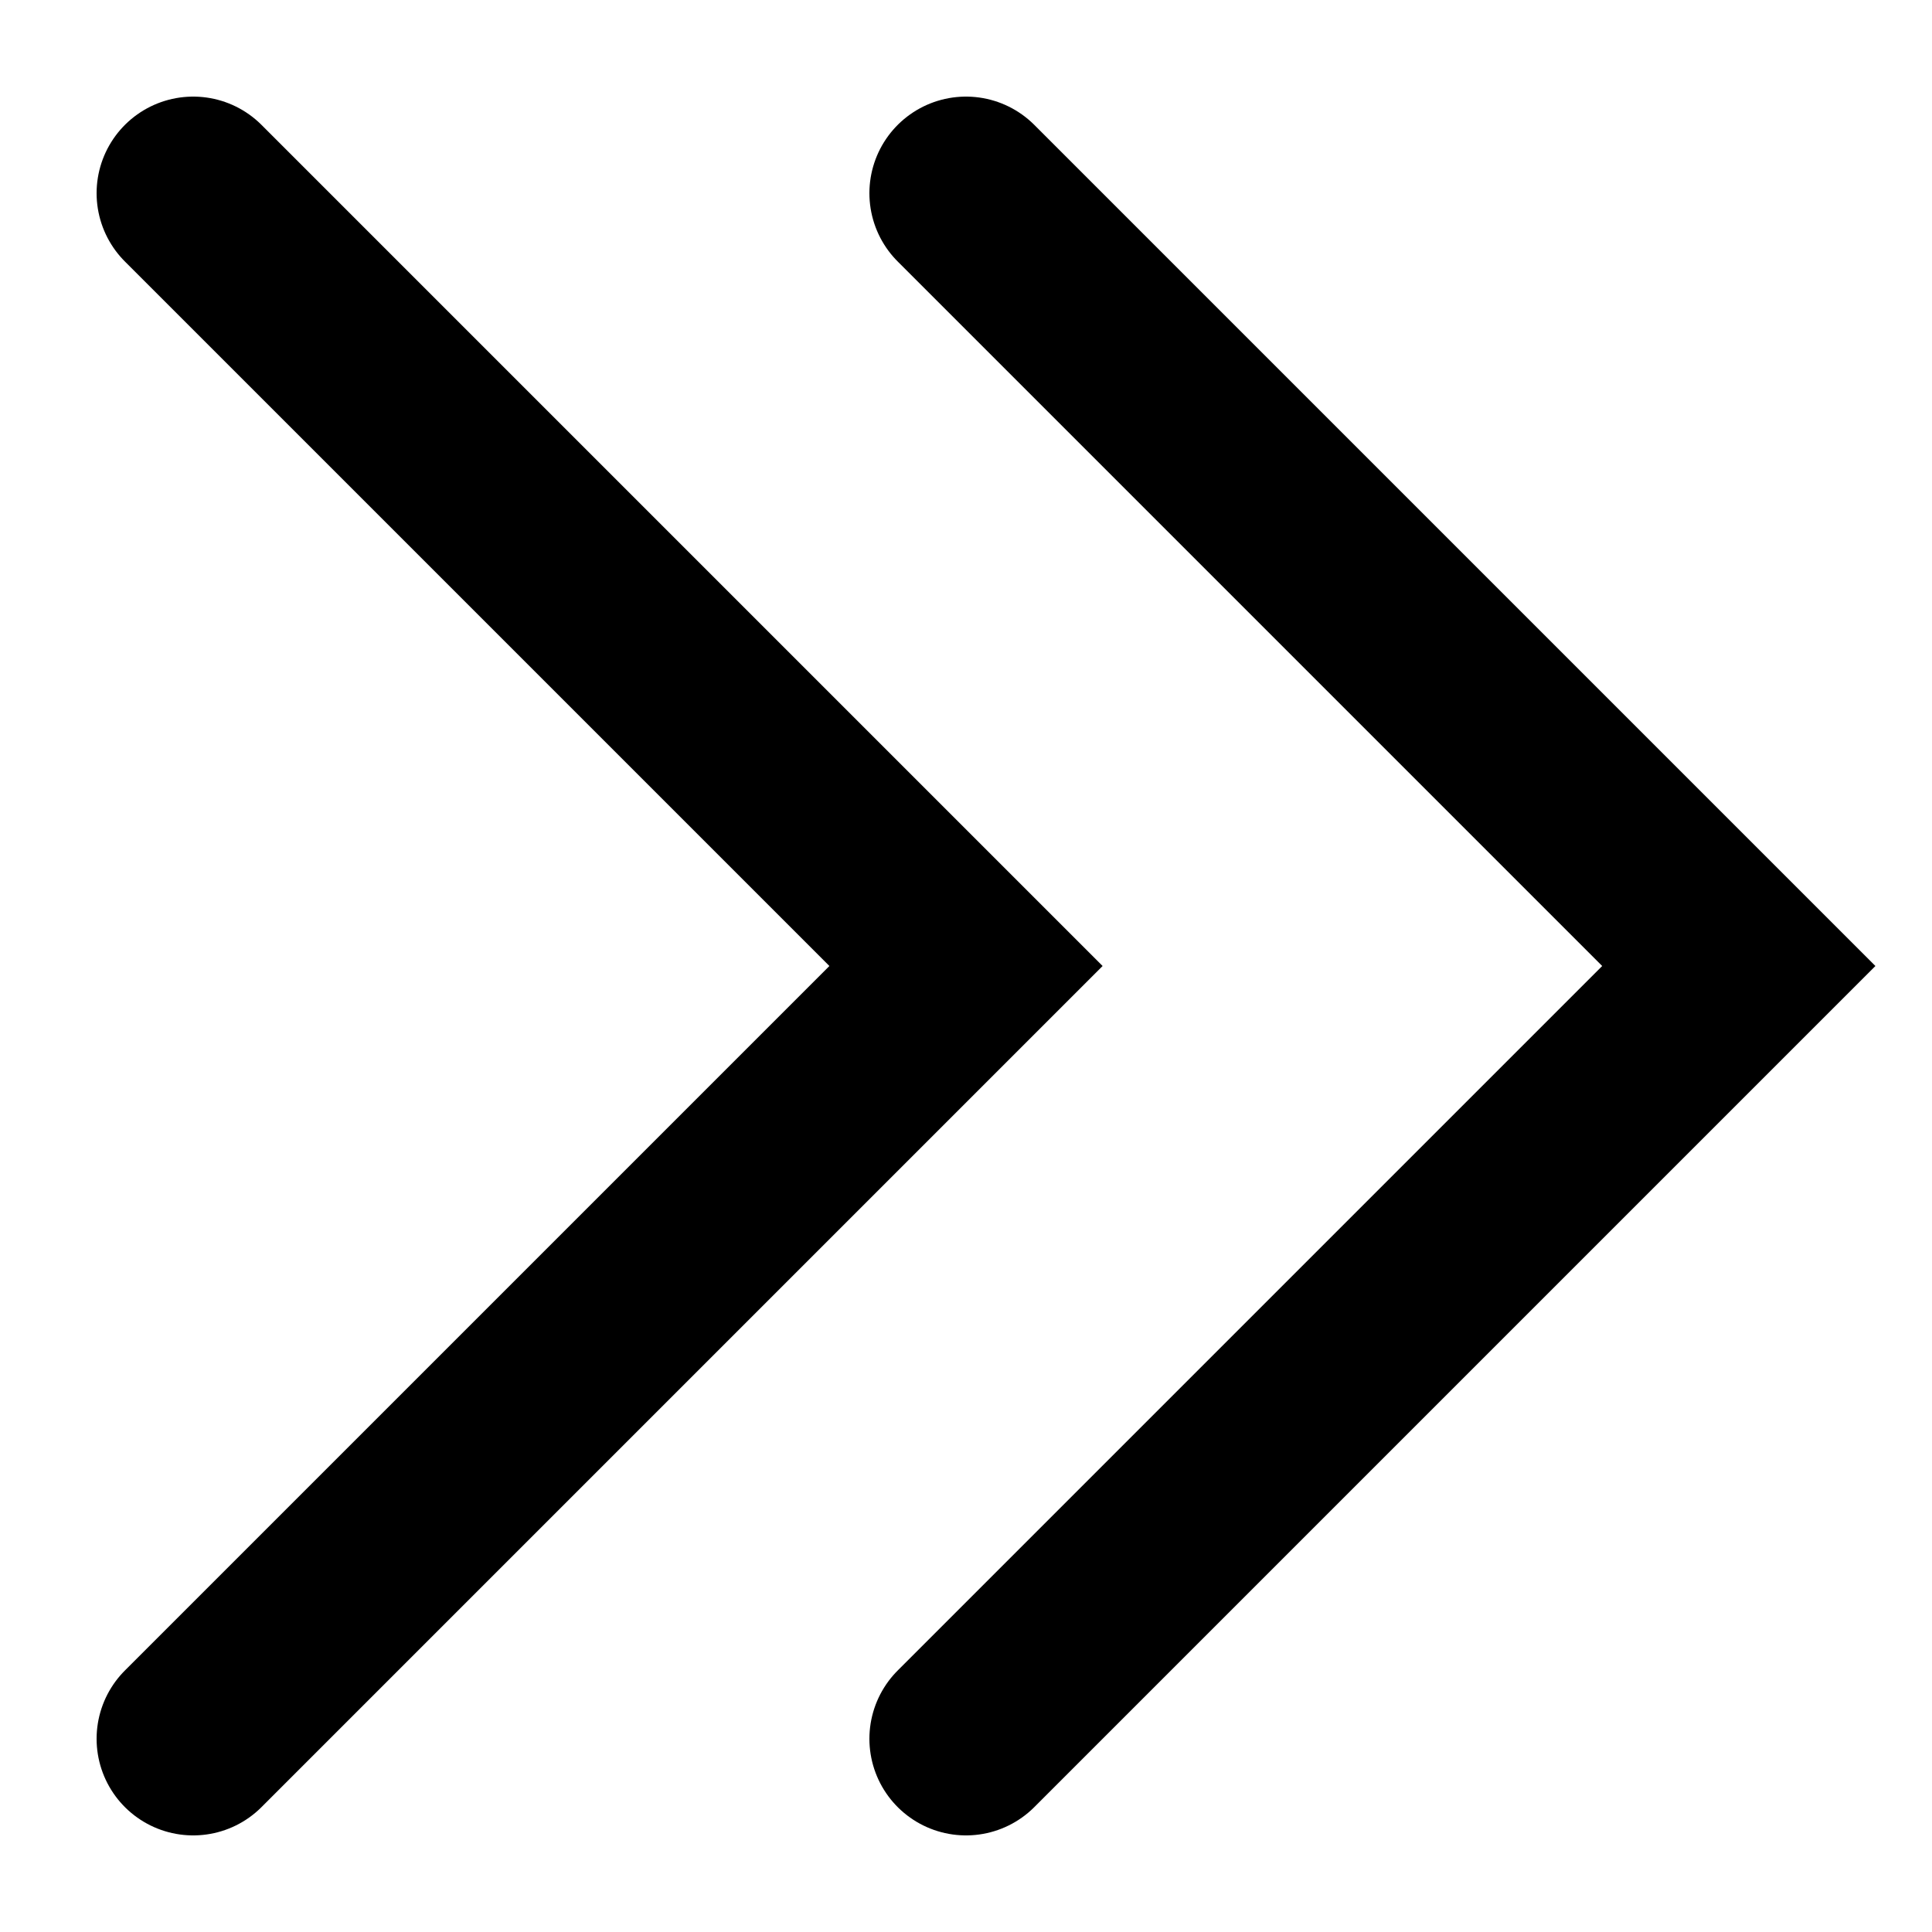 <svg width="10" height="10" viewBox="0 0 10 10" fill="none" xmlns="http://www.w3.org/2000/svg">
<path d="M5 1L9 5L5 9" stroke="black" stroke-linecap="round"/>
<path d="M1 1L5 5L1 9" stroke="black" stroke-linecap="round"/>
</svg>

